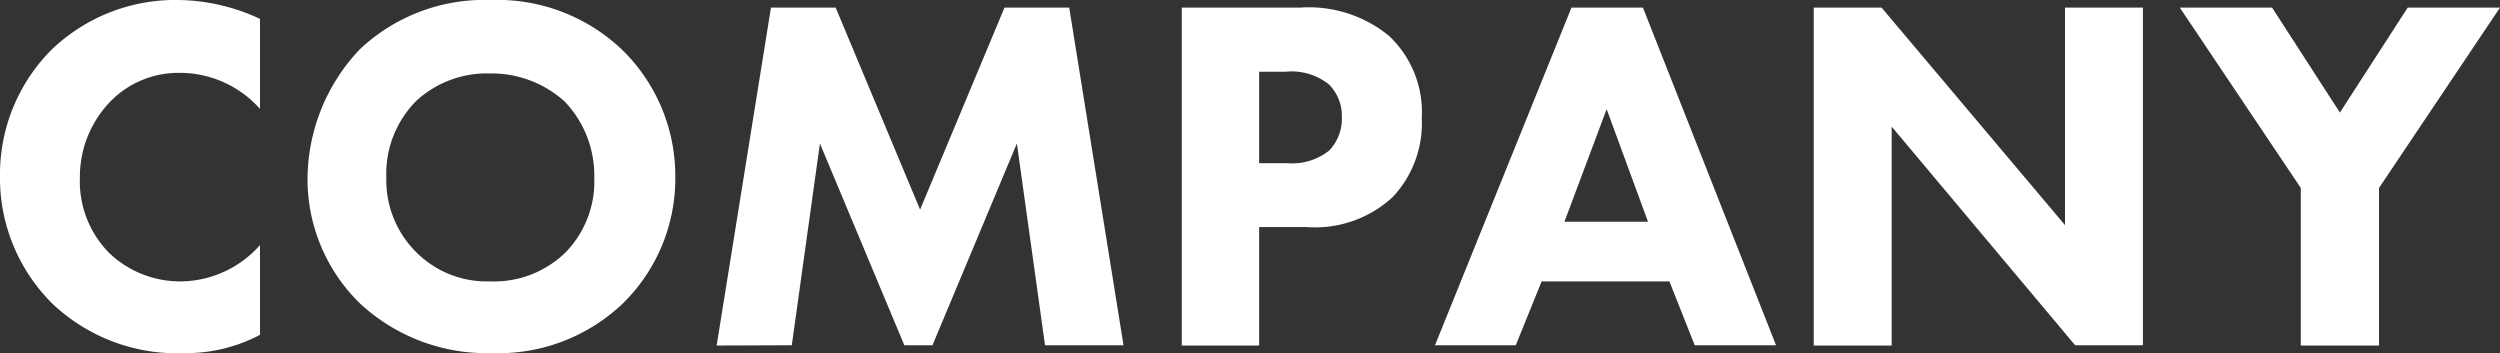 <svg xmlns="http://www.w3.org/2000/svg" viewBox="0 0 88.85 12.55"><rect x="0" y="0" width="88.85" height="12.55" fill="#333333" stroke="none"/><defs><style>.cls-1{fill:#fff;}</style></defs><title>img-voice-banner</title><g id="Layer_2" data-name="Layer 2"><g id="レイヤー_1" data-name="レイヤー 1"><path class="cls-1" d="M9.24,11.9a5.62,5.62,0,0,1-2.65.65A6.45,6.45,0,0,1,1.87,10.8,6.28,6.28,0,0,1,0,6.25,6.26,6.26,0,0,1,1.87,1.73,6.36,6.36,0,0,1,6.36,0,7.07,7.07,0,0,1,9.24.67v3.2A3.81,3.81,0,0,0,6.43,2.59,3.38,3.38,0,0,0,4,3.53,3.84,3.84,0,0,0,2.84,6.3,3.62,3.62,0,0,0,3.89,9a3.65,3.65,0,0,0,2.59,1A3.8,3.8,0,0,0,9.24,8.71Z"/><path class="cls-1" d="M22.09,1.75A6.26,6.26,0,0,1,24,6.28a6.21,6.21,0,0,1-1.87,4.51,6.42,6.42,0,0,1-4.65,1.76,6.62,6.62,0,0,1-4.68-1.76,6.16,6.16,0,0,1-1.87-4.47,6.73,6.73,0,0,1,1.85-4.56A6.45,6.45,0,0,1,17.44,0,6.43,6.43,0,0,1,22.09,1.75ZM14.8,3.58A3.67,3.67,0,0,0,13.73,6.3,3.61,3.61,0,0,0,14.83,9a3.54,3.54,0,0,0,2.58,1,3.64,3.64,0,0,0,2.66-1,3.6,3.6,0,0,0,1.05-2.69,3.79,3.79,0,0,0-1.05-2.7,3.87,3.87,0,0,0-2.64-1A3.71,3.71,0,0,0,14.8,3.58Z"/><path class="cls-1" d="M25.47,12.28,27.4.27h2.3l3,7.18,3-7.18H38l1.93,12H37.14l-1-7.17-3,7.17h-1l-3-7.17-1,7.17Z"/><path class="cls-1" d="M46.21.27a4.5,4.5,0,0,1,3.15,1,3.72,3.72,0,0,1,1.17,2.92A3.83,3.83,0,0,1,49.5,7a4.06,4.06,0,0,1-3.06,1.07H44.75v4.21H42V.27ZM44.75,5.8h1a2.12,2.12,0,0,0,1.49-.45,1.64,1.64,0,0,0,.45-1.19A1.59,1.59,0,0,0,47.23,3a2.12,2.12,0,0,0-1.54-.45h-.94Z"/><path class="cls-1" d="M59.33,10H54.79l-.92,2.27H51l4.85-12h2.54l4.73,12H60.23Zm-.76-2.12-1.47-4-1.5,4Z"/><path class="cls-1" d="M64.46,12.28V.27h2.41L73.39,8V.27h2.77v12H73.75L67.23,4.5v7.78Z"/><path class="cls-1" d="M81.77,6.68,77.47.27h3.28L83.16,4,85.57.27h3.28l-4.3,6.41v5.6H81.77Z"/></g></g></svg>